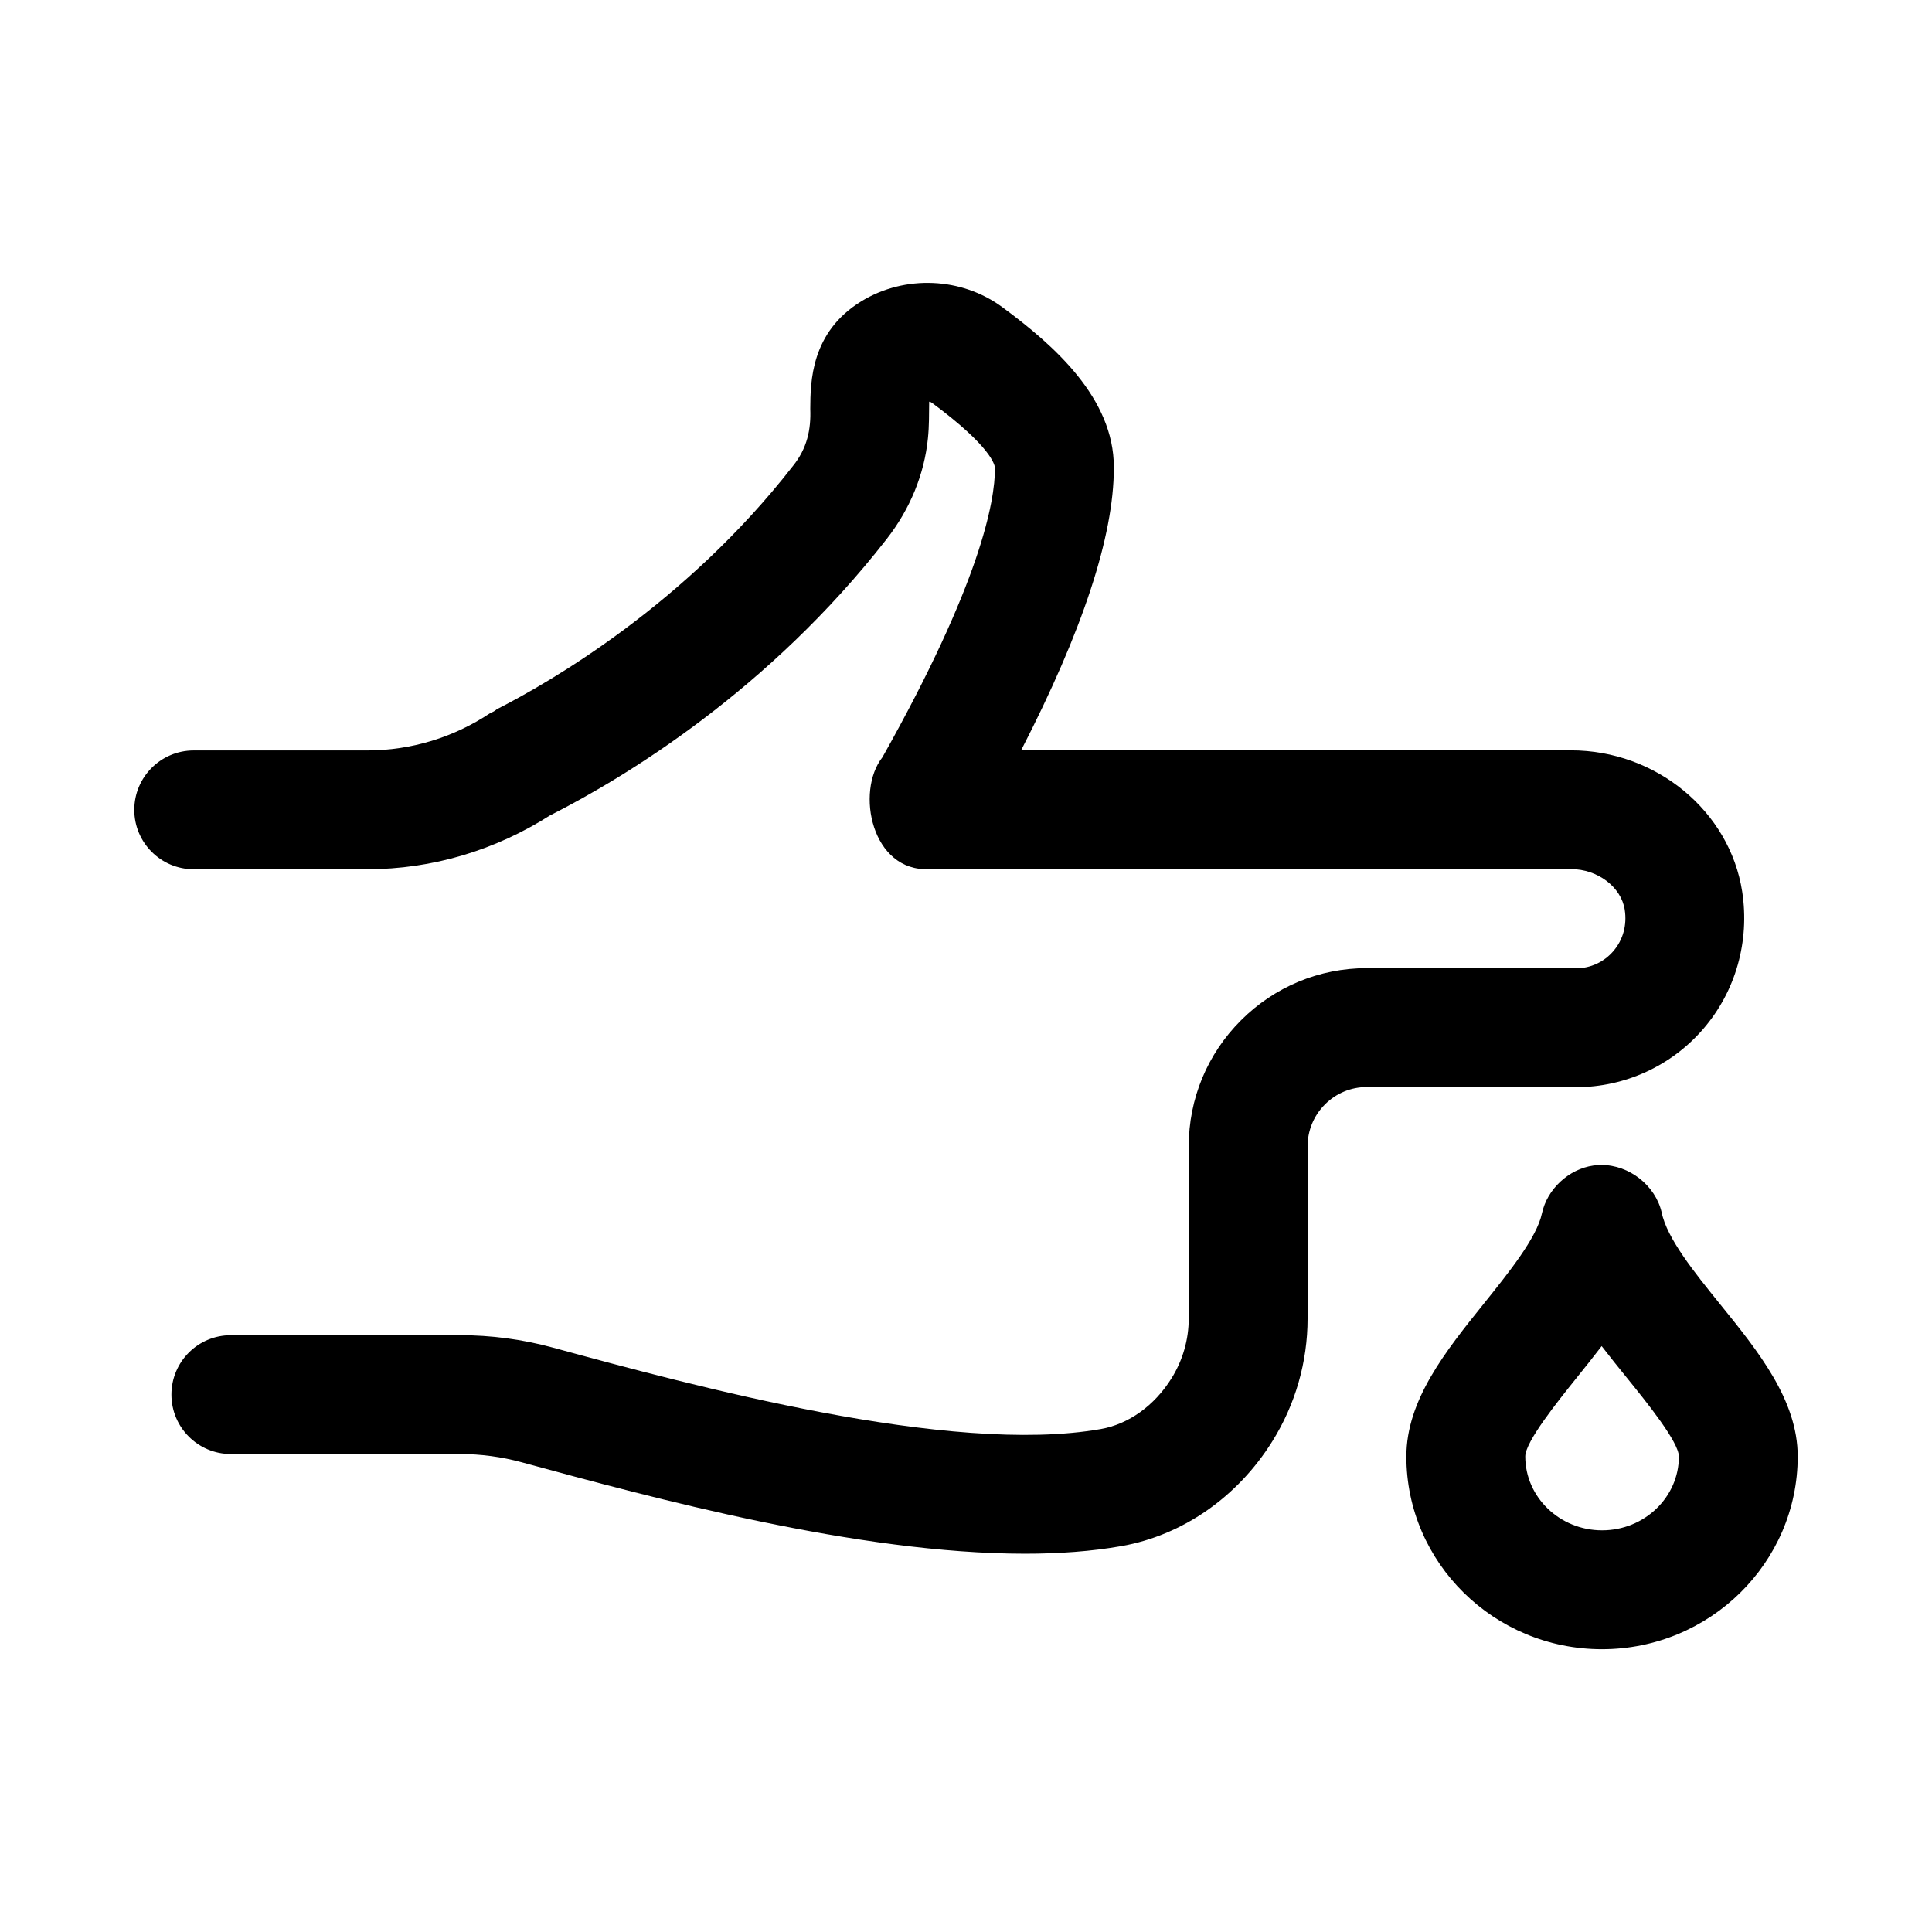 <?xml version="1.0" encoding="UTF-8"?>
<!-- Uploaded to: ICON Repo, www.svgrepo.com, Generator: ICON Repo Mixer Tools -->
<svg fill="#000000" width="800px" height="800px" version="1.1" viewBox="144 144 512 512" xmlns="http://www.w3.org/2000/svg">
 <g>
  <path d="m599.8 489.57c-6.598-8.172-14.09-17.398-15.445-24.293-1.684-7.164-8.613-12.547-15.934-12.547-0.738-0.016-1.465 0.047-2.188 0.156-6.535 0.945-12.234 6.25-13.617 12.723-1.355 6.406-8.785 15.633-15.32 23.789-10.125 12.594-20.594 25.617-20.594 40.59 0 28.168 23.27 51.074 51.844 51.074 28.578-0.004 51.863-22.926 51.863-51.094 0-14.926-10.469-27.867-20.609-40.398zm-31.234 59.984c-11.227 0-20.355-8.801-20.355-19.586 0-3.891 8.551-14.516 13.633-20.859 2.234-2.769 4.457-5.559 6.613-8.375 2.25 2.93 4.566 5.793 6.879 8.645 5.07 6.266 13.555 16.766 13.586 20.609 0 10.781-9.129 19.566-20.355 19.566z"/>
  <path d="m595.48 416.56c8.516-9.934 12.234-23.145 10.219-36.273-3.305-21.348-22.797-37.438-45.359-37.438h-145.74c16.281-31.629 24.578-56.773 24.578-74.801v-0.141-0.141c0-18.215-15.777-32.211-29.52-42.336-10.785-7.981-25.789-8.629-37.312-1.637-13.508 8.219-13.57 21.461-13.617 28.559 0.219 5.449-0.82 10.469-4.598 15.145-28.543 36.668-64.41 57.309-78.5 64.473-0.488 0.441-0.992 0.723-1.621 0.945-9.73 6.519-21.066 9.965-32.762 9.965l-45.918-0.004c-8.691 0-15.742 7.055-15.742 15.742 0 8.691 7.055 15.742 15.742 15.742h45.926c17.301 0 34.008-5.023 48.57-14.312 0.031-0.016 0.062-0.016 0.094-0.031 19.836-10.094 57.781-33.031 89.062-73.18 6.219-7.965 9.98-17.191 10.926-26.672 0.348-3.371 0.285-6.453 0.332-9.715 0.285 0.047 0.535 0.141 0.707 0.285 15.824 11.684 16.688 16.547 16.734 17.301 0 8.816-3.84 30.418-29.836 76.656-7.164 9.07-2.883 30.48 12.5 29.629h169.99c7.039 0 13.305 4.738 14.234 10.77 0.629 4.078-0.441 7.965-3.008 10.957-2.473 2.898-6.094 4.566-9.871 4.566l-55.402-0.047h-0.047c-12.609 0-24.449 4.914-33.363 13.824-8.926 8.91-13.855 20.781-13.855 33.41v45.594c0 5.606-1.574 11.098-4.566 15.887-4.504 7.227-11.352 12.137-18.719 13.43-39.988 7.055-108.45-11.57-145.24-21.586-8.016-2.188-16.328-3.289-24.672-3.289l-60.656 0.008c-8.691 0-15.742 7.039-15.742 15.742 0 8.707 7.055 15.742 15.742 15.742h60.676c5.574 0 11.082 0.738 16.406 2.188 34.793 9.477 89.094 24.23 133.38 24.23 9.02 0 17.633-0.613 25.566-2.016 16.168-2.852 30.75-12.973 39.973-27.758 6.125-9.777 9.352-21.051 9.352-32.559v-45.594c0-4.219 1.637-8.172 4.613-11.148 2.961-2.961 6.91-4.598 11.117-4.598h0.016l55.418 0.047c13.012-0.023 25.324-5.676 33.793-15.562z"/>
 </g>
</svg>